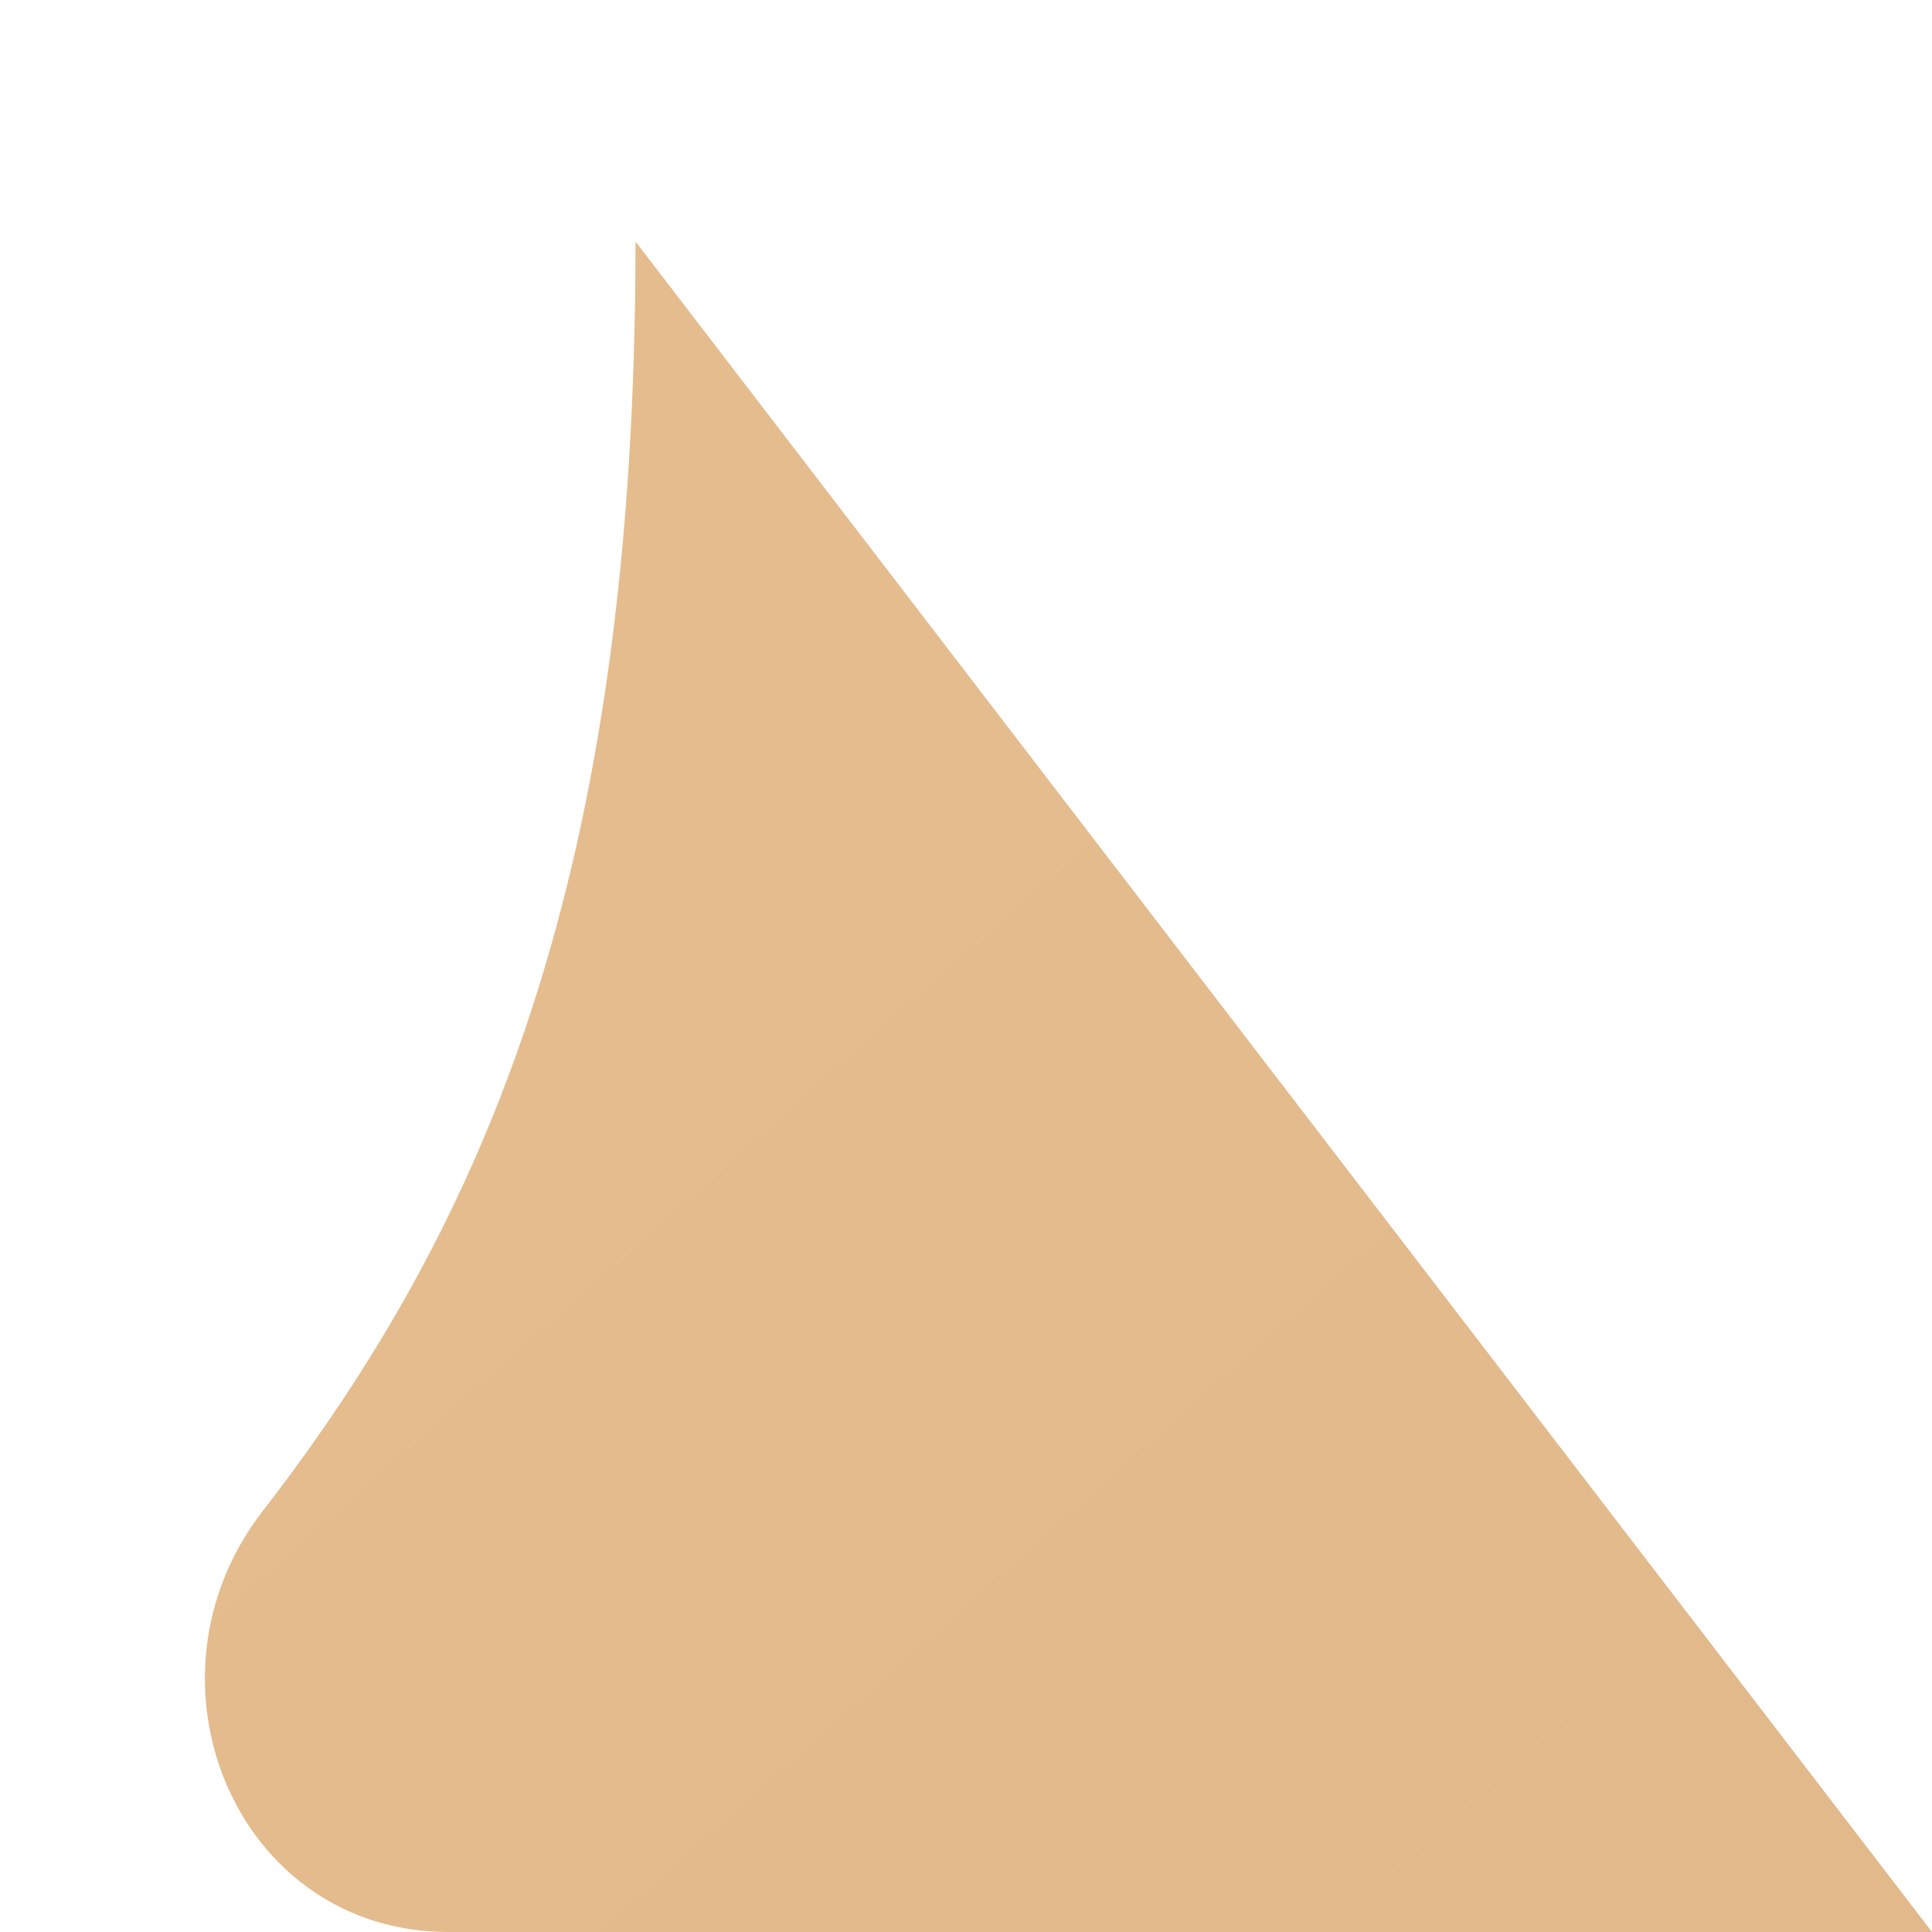 <svg width="16" height="16" viewBox="0 0 16 16" fill="none" xmlns="http://www.w3.org/2000/svg">
<g clip-path="url(#clip0_1293_6805)">
<path d="M16 16H3.715C1.95 16 1.094 13.913 2.174 12.516C4.028 10.119 5.263 7.247 5.263 2L16 16Z" fill="url(#paint0_linear_1293_6805)"/>
</g>
<defs>
<linearGradient id="paint0_linear_1293_6805" x1="14" y1="16" x2="6" y2="7" gradientUnits="userSpaceOnUse">
<stop stop-color="#E1B98A"/>
<stop offset="1" stop-color="#E4BC8E"/>
</linearGradient>
<clipPath id="clip0_1293_6805">
<rect width="16" height="16" fill="white"/>
</clipPath>
</defs>
</svg>
